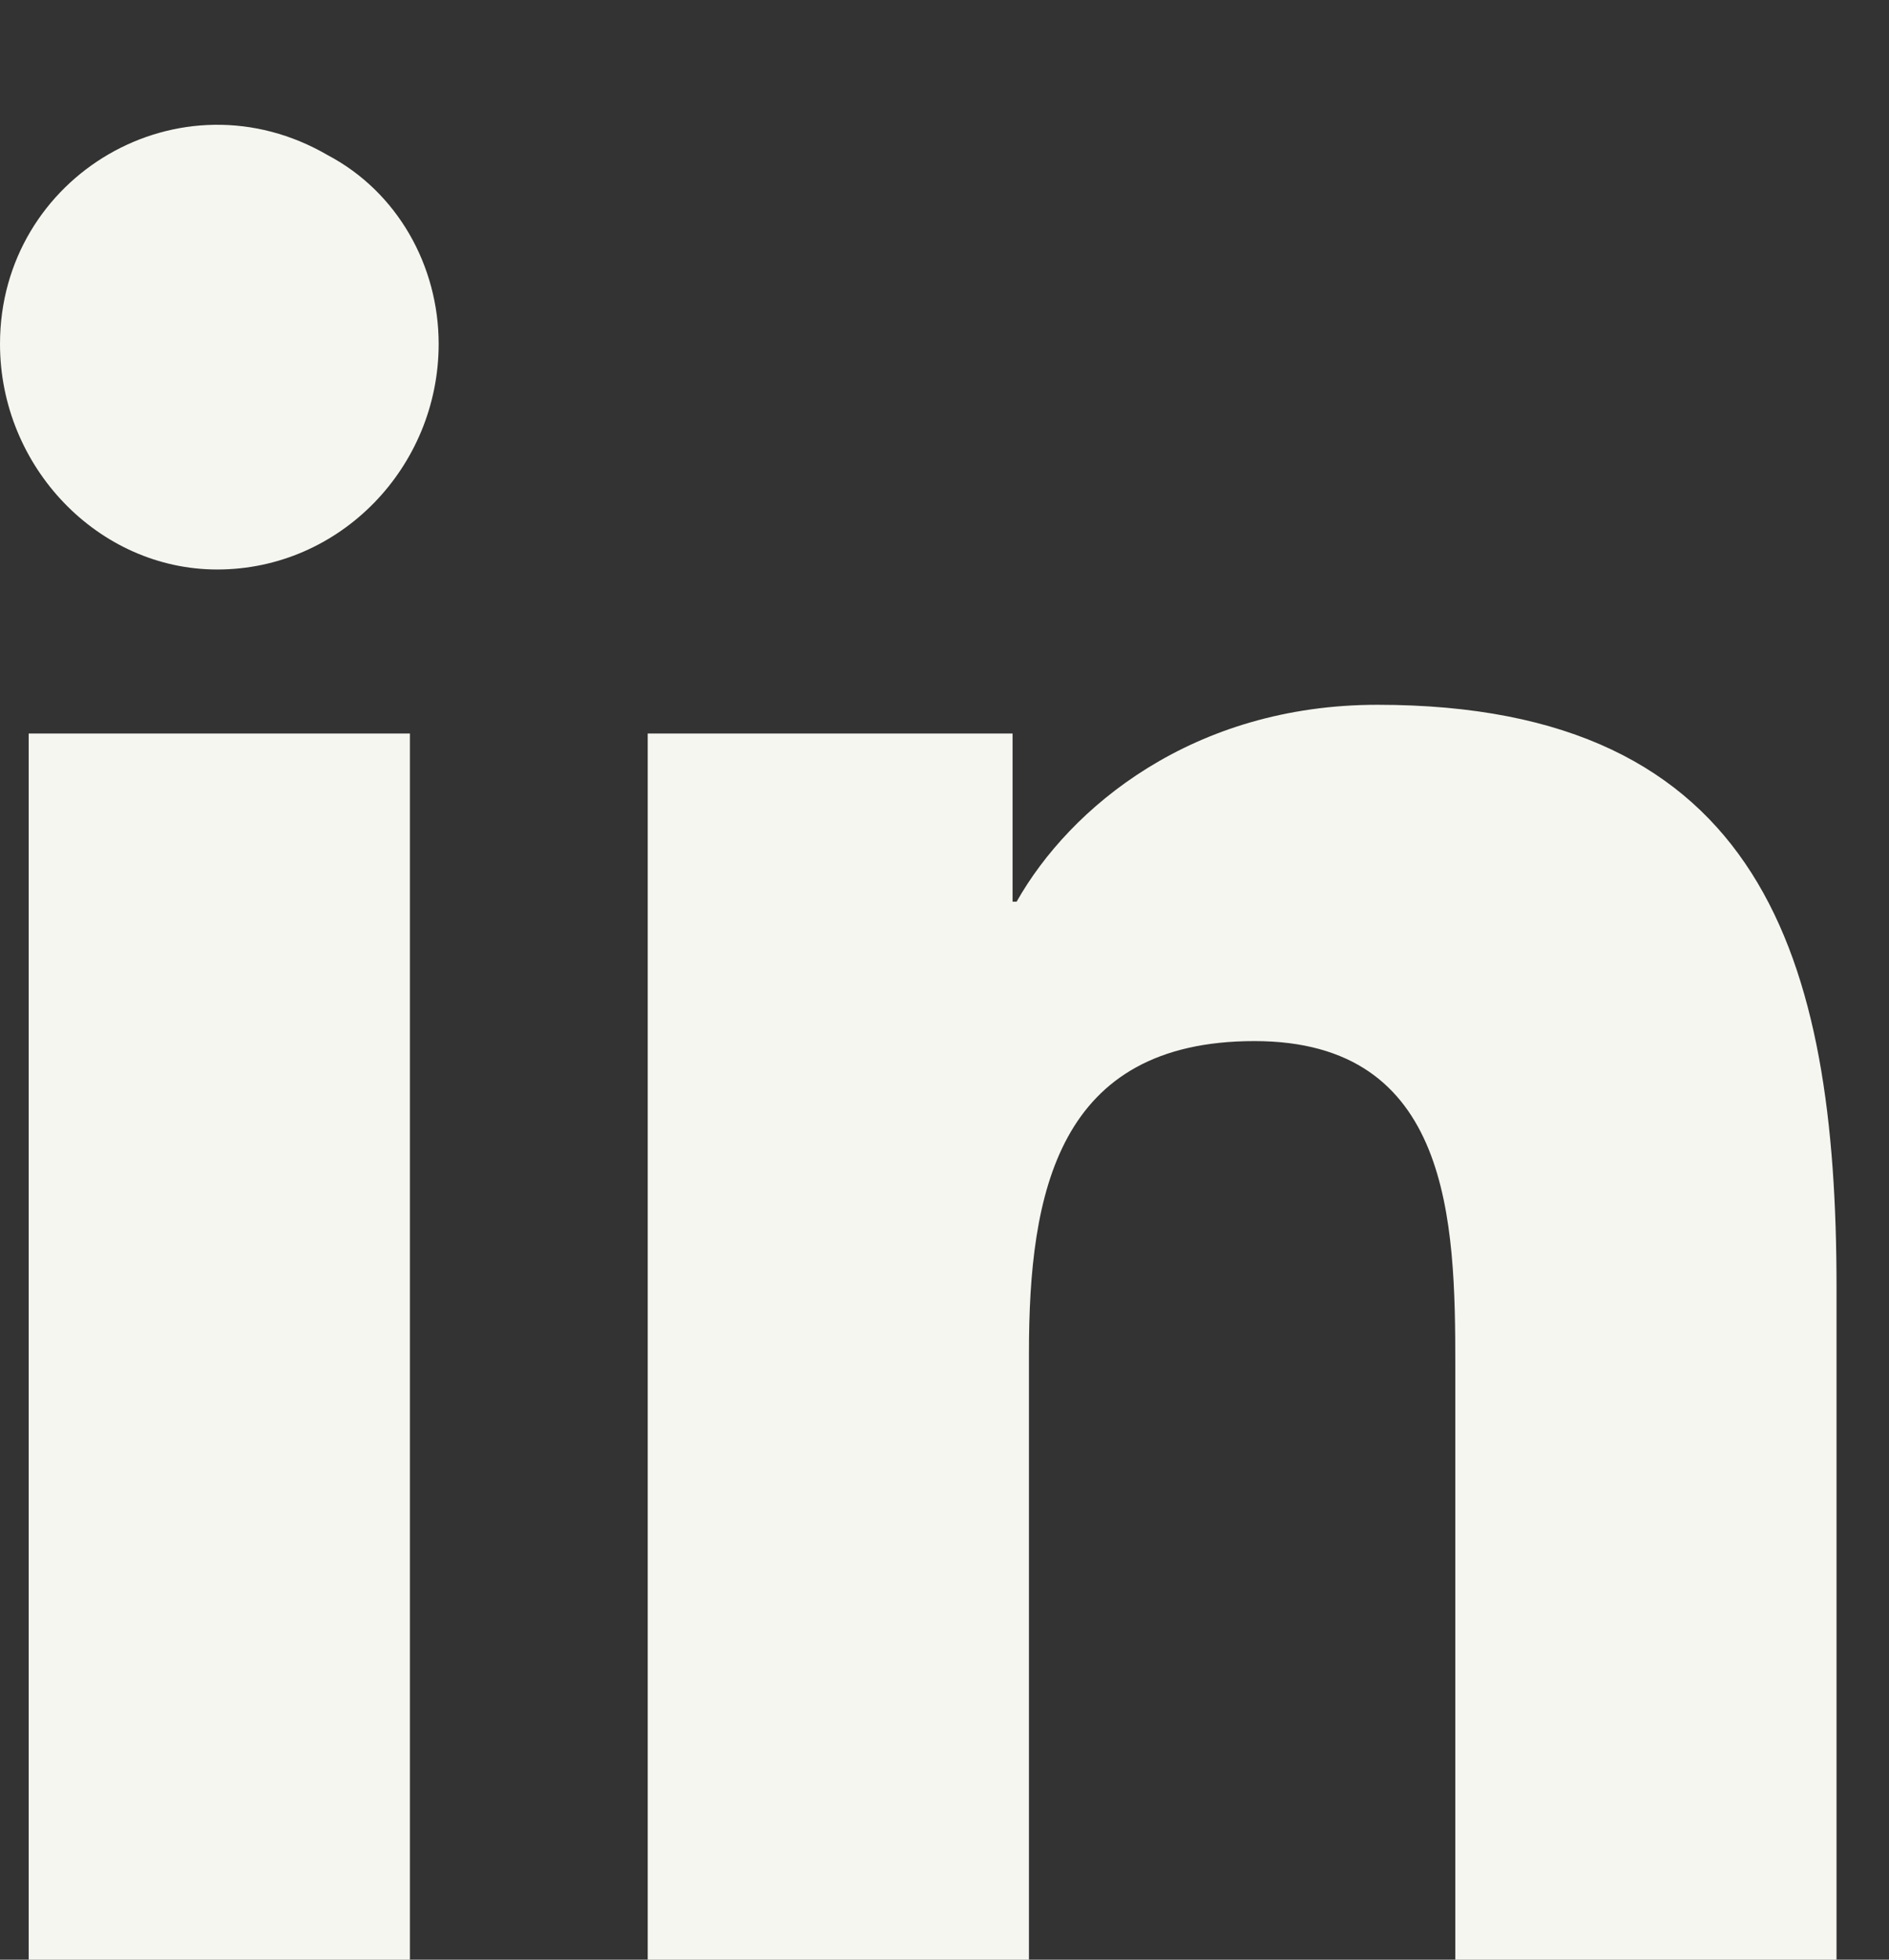 <svg width="27" height="28" viewBox="0 0 27 28" fill="none" xmlns="http://www.w3.org/2000/svg">
<rect x="0" y="0" width="27" height="28" fill="#333333" stroke="none"/>
<path d="M5.859 28H0.41V10.48H5.859V28ZM3.105 8.137C1.406 8.137 0 6.672 0 4.914C0 2.512 2.578 0.988 4.688 2.219C5.684 2.746 6.27 3.801 6.27 4.914C6.27 6.672 4.863 8.137 3.105 8.137ZM26.191 28H20.801V19.504C20.801 17.453 20.742 14.875 17.93 14.875C15.117 14.875 14.707 17.043 14.707 19.328V28H9.258V10.48H14.473V12.883H14.531C15.293 11.535 17.051 10.07 19.688 10.07C25.195 10.07 26.25 13.703 26.25 18.391V28H26.191Z" fill="#F5F6F0"/>
</svg>
